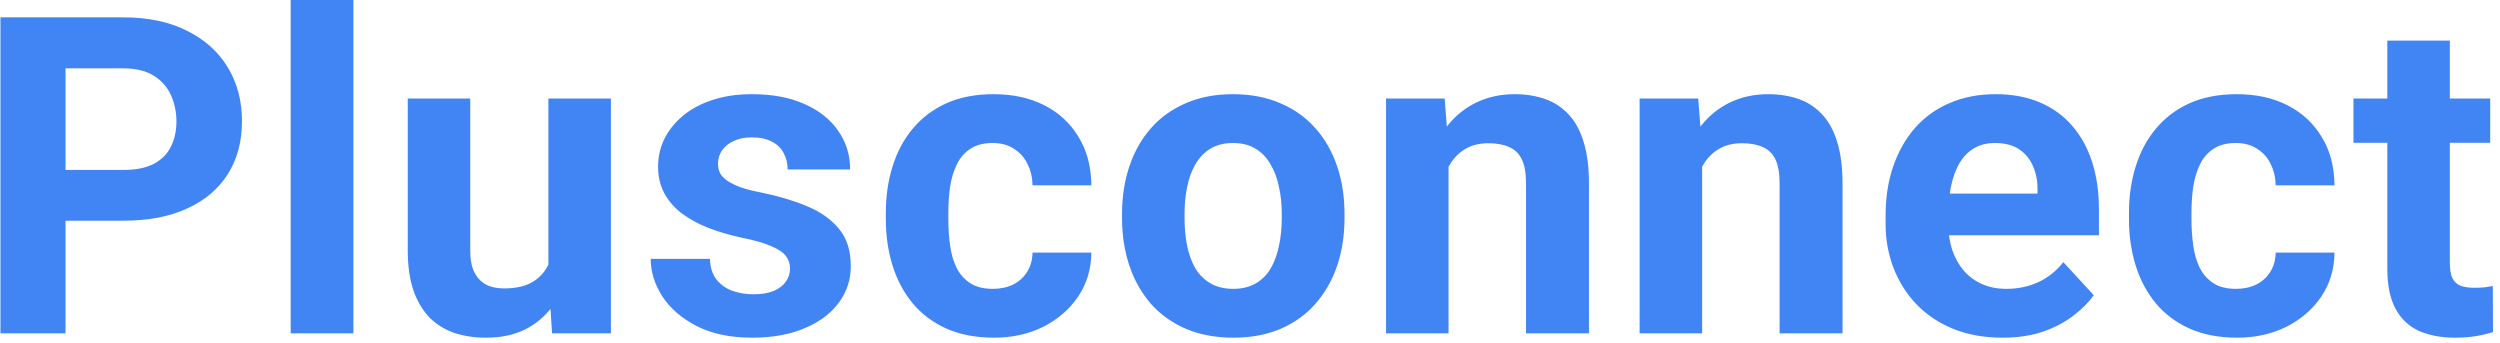 <svg width="270" height="37" viewBox="0 0 270 37" fill="none" xmlns="http://www.w3.org/2000/svg">
<path d="M13.336 23.836H4.641V18.352H13.336C14.68 18.352 15.773 18.133 16.617 17.695C17.461 17.242 18.078 16.617 18.469 15.82C18.859 15.023 19.055 14.125 19.055 13.125C19.055 12.109 18.859 11.164 18.469 10.289C18.078 9.414 17.461 8.711 16.617 8.18C15.773 7.648 14.68 7.383 13.336 7.383H7.078V36H0.047V1.875H13.336C16.008 1.875 18.297 2.359 20.203 3.328C22.125 4.281 23.594 5.602 24.609 7.289C25.625 8.977 26.133 10.906 26.133 13.078C26.133 15.281 25.625 17.188 24.609 18.797C23.594 20.406 22.125 21.648 20.203 22.523C18.297 23.398 16.008 23.836 13.336 23.836ZM38.167 0V36H31.394V0H38.167ZM59.226 29.93V10.641H65.976V36H59.624L59.226 29.93ZM59.976 24.727L61.968 24.68C61.968 26.367 61.773 27.938 61.382 29.391C60.991 30.828 60.405 32.078 59.624 33.141C58.843 34.188 57.858 35.008 56.671 35.602C55.483 36.18 54.085 36.469 52.476 36.469C51.241 36.469 50.101 36.297 49.054 35.953C48.023 35.594 47.132 35.039 46.382 34.289C45.648 33.523 45.069 32.547 44.648 31.359C44.241 30.156 44.038 28.711 44.038 27.023V10.641H50.788V27.07C50.788 27.82 50.874 28.453 51.046 28.969C51.233 29.484 51.491 29.906 51.819 30.234C52.148 30.562 52.53 30.797 52.968 30.938C53.421 31.078 53.921 31.148 54.468 31.148C55.858 31.148 56.952 30.867 57.749 30.305C58.562 29.742 59.132 28.977 59.46 28.008C59.804 27.023 59.976 25.93 59.976 24.727ZM85.323 28.992C85.323 28.508 85.182 28.07 84.901 27.68C84.62 27.289 84.096 26.93 83.331 26.602C82.581 26.258 81.495 25.945 80.073 25.664C78.792 25.383 77.596 25.031 76.487 24.609C75.393 24.172 74.44 23.648 73.627 23.039C72.831 22.43 72.206 21.711 71.752 20.883C71.299 20.039 71.073 19.078 71.073 18C71.073 16.938 71.299 15.938 71.752 15C72.221 14.062 72.885 13.234 73.745 12.516C74.62 11.781 75.682 11.211 76.932 10.805C78.198 10.383 79.62 10.172 81.198 10.172C83.401 10.172 85.292 10.523 86.87 11.227C88.463 11.93 89.682 12.898 90.526 14.133C91.385 15.352 91.815 16.742 91.815 18.305H85.065C85.065 17.648 84.924 17.062 84.643 16.547C84.377 16.016 83.956 15.602 83.377 15.305C82.815 14.992 82.081 14.836 81.174 14.836C80.424 14.836 79.776 14.969 79.229 15.234C78.682 15.484 78.26 15.828 77.963 16.266C77.682 16.688 77.542 17.156 77.542 17.672C77.542 18.062 77.62 18.414 77.776 18.727C77.948 19.023 78.221 19.297 78.596 19.547C78.971 19.797 79.456 20.031 80.049 20.25C80.659 20.453 81.409 20.641 82.299 20.812C84.127 21.188 85.76 21.68 87.198 22.289C88.635 22.883 89.776 23.695 90.62 24.727C91.463 25.742 91.885 27.078 91.885 28.734C91.885 29.859 91.635 30.891 91.135 31.828C90.635 32.766 89.917 33.586 88.979 34.289C88.042 34.977 86.917 35.516 85.604 35.906C84.307 36.281 82.846 36.469 81.221 36.469C78.862 36.469 76.862 36.047 75.221 35.203C73.596 34.359 72.362 33.289 71.518 31.992C70.69 30.68 70.276 29.336 70.276 27.961H76.674C76.706 28.883 76.94 29.625 77.377 30.188C77.831 30.75 78.401 31.156 79.088 31.406C79.792 31.656 80.549 31.781 81.362 31.781C82.237 31.781 82.963 31.664 83.542 31.43C84.12 31.18 84.557 30.852 84.854 30.445C85.167 30.023 85.323 29.539 85.323 28.992ZM107.225 31.195C108.053 31.195 108.787 31.039 109.428 30.727C110.068 30.398 110.568 29.945 110.928 29.367C111.303 28.773 111.498 28.078 111.514 27.281H117.865C117.85 29.062 117.373 30.648 116.436 32.039C115.498 33.414 114.24 34.5 112.662 35.297C111.084 36.078 109.318 36.469 107.365 36.469C105.397 36.469 103.678 36.141 102.209 35.484C100.756 34.828 99.545 33.922 98.576 32.766C97.608 31.594 96.881 30.234 96.397 28.688C95.912 27.125 95.67 25.453 95.67 23.672V22.992C95.67 21.195 95.912 19.523 96.397 17.977C96.881 16.414 97.608 15.055 98.576 13.898C99.545 12.727 100.756 11.812 102.209 11.156C103.662 10.5 105.365 10.172 107.318 10.172C109.397 10.172 111.217 10.57 112.779 11.367C114.357 12.164 115.592 13.305 116.482 14.789C117.389 16.258 117.85 18 117.865 20.016H111.514C111.498 19.172 111.318 18.406 110.975 17.719C110.647 17.031 110.162 16.484 109.522 16.078C108.897 15.656 108.123 15.445 107.201 15.445C106.217 15.445 105.412 15.656 104.787 16.078C104.162 16.484 103.678 17.047 103.334 17.766C102.99 18.469 102.748 19.273 102.607 20.18C102.482 21.07 102.42 22.008 102.42 22.992V23.672C102.42 24.656 102.482 25.602 102.607 26.508C102.732 27.414 102.967 28.219 103.311 28.922C103.67 29.625 104.162 30.18 104.787 30.586C105.412 30.992 106.225 31.195 107.225 31.195ZM121.181 23.578V23.086C121.181 21.227 121.447 19.516 121.978 17.953C122.509 16.375 123.283 15.008 124.298 13.852C125.314 12.695 126.564 11.797 128.048 11.156C129.533 10.5 131.236 10.172 133.158 10.172C135.08 10.172 136.791 10.5 138.291 11.156C139.791 11.797 141.048 12.695 142.064 13.852C143.095 15.008 143.877 16.375 144.408 17.953C144.939 19.516 145.205 21.227 145.205 23.086V23.578C145.205 25.422 144.939 27.133 144.408 28.711C143.877 30.273 143.095 31.641 142.064 32.812C141.048 33.969 139.798 34.867 138.314 35.508C136.83 36.148 135.127 36.469 133.205 36.469C131.283 36.469 129.572 36.148 128.072 35.508C126.588 34.867 125.33 33.969 124.298 32.812C123.283 31.641 122.509 30.273 121.978 28.711C121.447 27.133 121.181 25.422 121.181 23.578ZM127.931 23.086V23.578C127.931 24.641 128.025 25.633 128.213 26.555C128.4 27.477 128.697 28.289 129.103 28.992C129.525 29.68 130.072 30.219 130.744 30.609C131.416 31 132.236 31.195 133.205 31.195C134.142 31.195 134.947 31 135.619 30.609C136.291 30.219 136.83 29.68 137.236 28.992C137.642 28.289 137.939 27.477 138.127 26.555C138.33 25.633 138.431 24.641 138.431 23.578V23.086C138.431 22.055 138.33 21.086 138.127 20.18C137.939 19.258 137.634 18.445 137.213 17.742C136.806 17.023 136.267 16.461 135.595 16.055C134.923 15.648 134.111 15.445 133.158 15.445C132.205 15.445 131.392 15.648 130.72 16.055C130.064 16.461 129.525 17.023 129.103 17.742C128.697 18.445 128.4 19.258 128.213 20.18C128.025 21.086 127.931 22.055 127.931 23.086ZM156.443 16.055V36H149.693V10.641H156.021L156.443 16.055ZM155.458 22.43H153.63C153.63 20.555 153.872 18.867 154.357 17.367C154.841 15.852 155.521 14.562 156.396 13.5C157.271 12.422 158.31 11.602 159.513 11.039C160.732 10.461 162.091 10.172 163.591 10.172C164.778 10.172 165.864 10.344 166.849 10.688C167.833 11.031 168.677 11.578 169.38 12.328C170.099 13.078 170.646 14.07 171.021 15.305C171.411 16.539 171.607 18.047 171.607 19.828V36H164.81V19.805C164.81 18.68 164.653 17.805 164.341 17.18C164.028 16.555 163.568 16.117 162.958 15.867C162.364 15.602 161.63 15.469 160.755 15.469C159.849 15.469 159.06 15.648 158.388 16.008C157.732 16.367 157.185 16.867 156.747 17.508C156.325 18.133 156.005 18.867 155.786 19.711C155.568 20.555 155.458 21.461 155.458 22.43ZM183.829 16.055V36H177.079V10.641H183.407L183.829 16.055ZM182.844 22.43H181.016C181.016 20.555 181.258 18.867 181.743 17.367C182.227 15.852 182.907 14.562 183.782 13.5C184.657 12.422 185.696 11.602 186.899 11.039C188.118 10.461 189.477 10.172 190.977 10.172C192.165 10.172 193.251 10.344 194.235 10.688C195.219 11.031 196.063 11.578 196.766 12.328C197.485 13.078 198.032 14.07 198.407 15.305C198.798 16.539 198.993 18.047 198.993 19.828V36H192.196V19.805C192.196 18.68 192.04 17.805 191.727 17.18C191.415 16.555 190.954 16.117 190.344 15.867C189.751 15.602 189.016 15.469 188.141 15.469C187.235 15.469 186.446 15.648 185.774 16.008C185.118 16.367 184.571 16.867 184.133 17.508C183.712 18.133 183.391 18.867 183.173 19.711C182.954 20.555 182.844 21.461 182.844 22.43ZM216.277 36.469C214.309 36.469 212.543 36.156 210.981 35.531C209.418 34.891 208.09 34.008 206.996 32.883C205.918 31.758 205.09 30.453 204.512 28.969C203.934 27.469 203.645 25.875 203.645 24.188V23.25C203.645 21.328 203.918 19.57 204.465 17.977C205.012 16.383 205.793 15 206.809 13.828C207.84 12.656 209.09 11.758 210.559 11.133C212.027 10.492 213.684 10.172 215.527 10.172C217.324 10.172 218.918 10.469 220.309 11.062C221.699 11.656 222.863 12.5 223.801 13.594C224.754 14.688 225.473 16 225.957 17.531C226.442 19.047 226.684 20.734 226.684 22.594V25.406H206.527V20.906H220.051V20.391C220.051 19.453 219.879 18.617 219.535 17.883C219.207 17.133 218.707 16.539 218.035 16.102C217.363 15.664 216.504 15.445 215.457 15.445C214.567 15.445 213.801 15.641 213.16 16.031C212.52 16.422 211.996 16.969 211.59 17.672C211.199 18.375 210.902 19.203 210.699 20.156C210.512 21.094 210.418 22.125 210.418 23.25V24.188C210.418 25.203 210.559 26.141 210.84 27C211.137 27.859 211.551 28.602 212.082 29.227C212.629 29.852 213.285 30.336 214.051 30.68C214.832 31.023 215.715 31.195 216.699 31.195C217.918 31.195 219.051 30.961 220.098 30.492C221.16 30.008 222.074 29.281 222.84 28.312L226.121 31.875C225.59 32.641 224.863 33.375 223.942 34.078C223.035 34.781 221.942 35.359 220.66 35.812C219.379 36.25 217.918 36.469 216.277 36.469ZM241.484 31.195C242.312 31.195 243.047 31.039 243.687 30.727C244.328 30.398 244.828 29.945 245.187 29.367C245.562 28.773 245.758 28.078 245.773 27.281H252.125C252.109 29.062 251.633 30.648 250.695 32.039C249.758 33.414 248.5 34.5 246.922 35.297C245.343 36.078 243.578 36.469 241.625 36.469C239.656 36.469 237.937 36.141 236.468 35.484C235.015 34.828 233.804 33.922 232.836 32.766C231.867 31.594 231.14 30.234 230.656 28.688C230.172 27.125 229.929 25.453 229.929 23.672V22.992C229.929 21.195 230.172 19.523 230.656 17.977C231.14 16.414 231.867 15.055 232.836 13.898C233.804 12.727 235.015 11.812 236.468 11.156C237.922 10.5 239.625 10.172 241.578 10.172C243.656 10.172 245.476 10.57 247.039 11.367C248.617 12.164 249.851 13.305 250.742 14.789C251.648 16.258 252.109 18 252.125 20.016H245.773C245.758 19.172 245.578 18.406 245.234 17.719C244.906 17.031 244.422 16.484 243.781 16.078C243.156 15.656 242.383 15.445 241.461 15.445C240.476 15.445 239.672 15.656 239.047 16.078C238.422 16.484 237.937 17.047 237.593 17.766C237.25 18.469 237.008 19.273 236.867 20.18C236.742 21.07 236.679 22.008 236.679 22.992V23.672C236.679 24.656 236.742 25.602 236.867 26.508C236.992 27.414 237.226 28.219 237.57 28.922C237.929 29.625 238.422 30.18 239.047 30.586C239.672 30.992 240.484 31.195 241.484 31.195ZM268.941 10.641V15.422H254.175V10.641H268.941ZM257.831 4.383H264.581V28.359C264.581 29.094 264.675 29.656 264.862 30.047C265.066 30.438 265.362 30.711 265.753 30.867C266.144 31.008 266.636 31.078 267.23 31.078C267.652 31.078 268.027 31.062 268.355 31.031C268.698 30.984 268.987 30.938 269.222 30.891L269.245 35.859C268.667 36.047 268.042 36.195 267.37 36.305C266.698 36.414 265.956 36.469 265.144 36.469C263.659 36.469 262.362 36.227 261.253 35.742C260.159 35.242 259.316 34.445 258.722 33.352C258.128 32.258 257.831 30.82 257.831 29.039V4.383Z" fill="#4184F3"/>
</svg>
